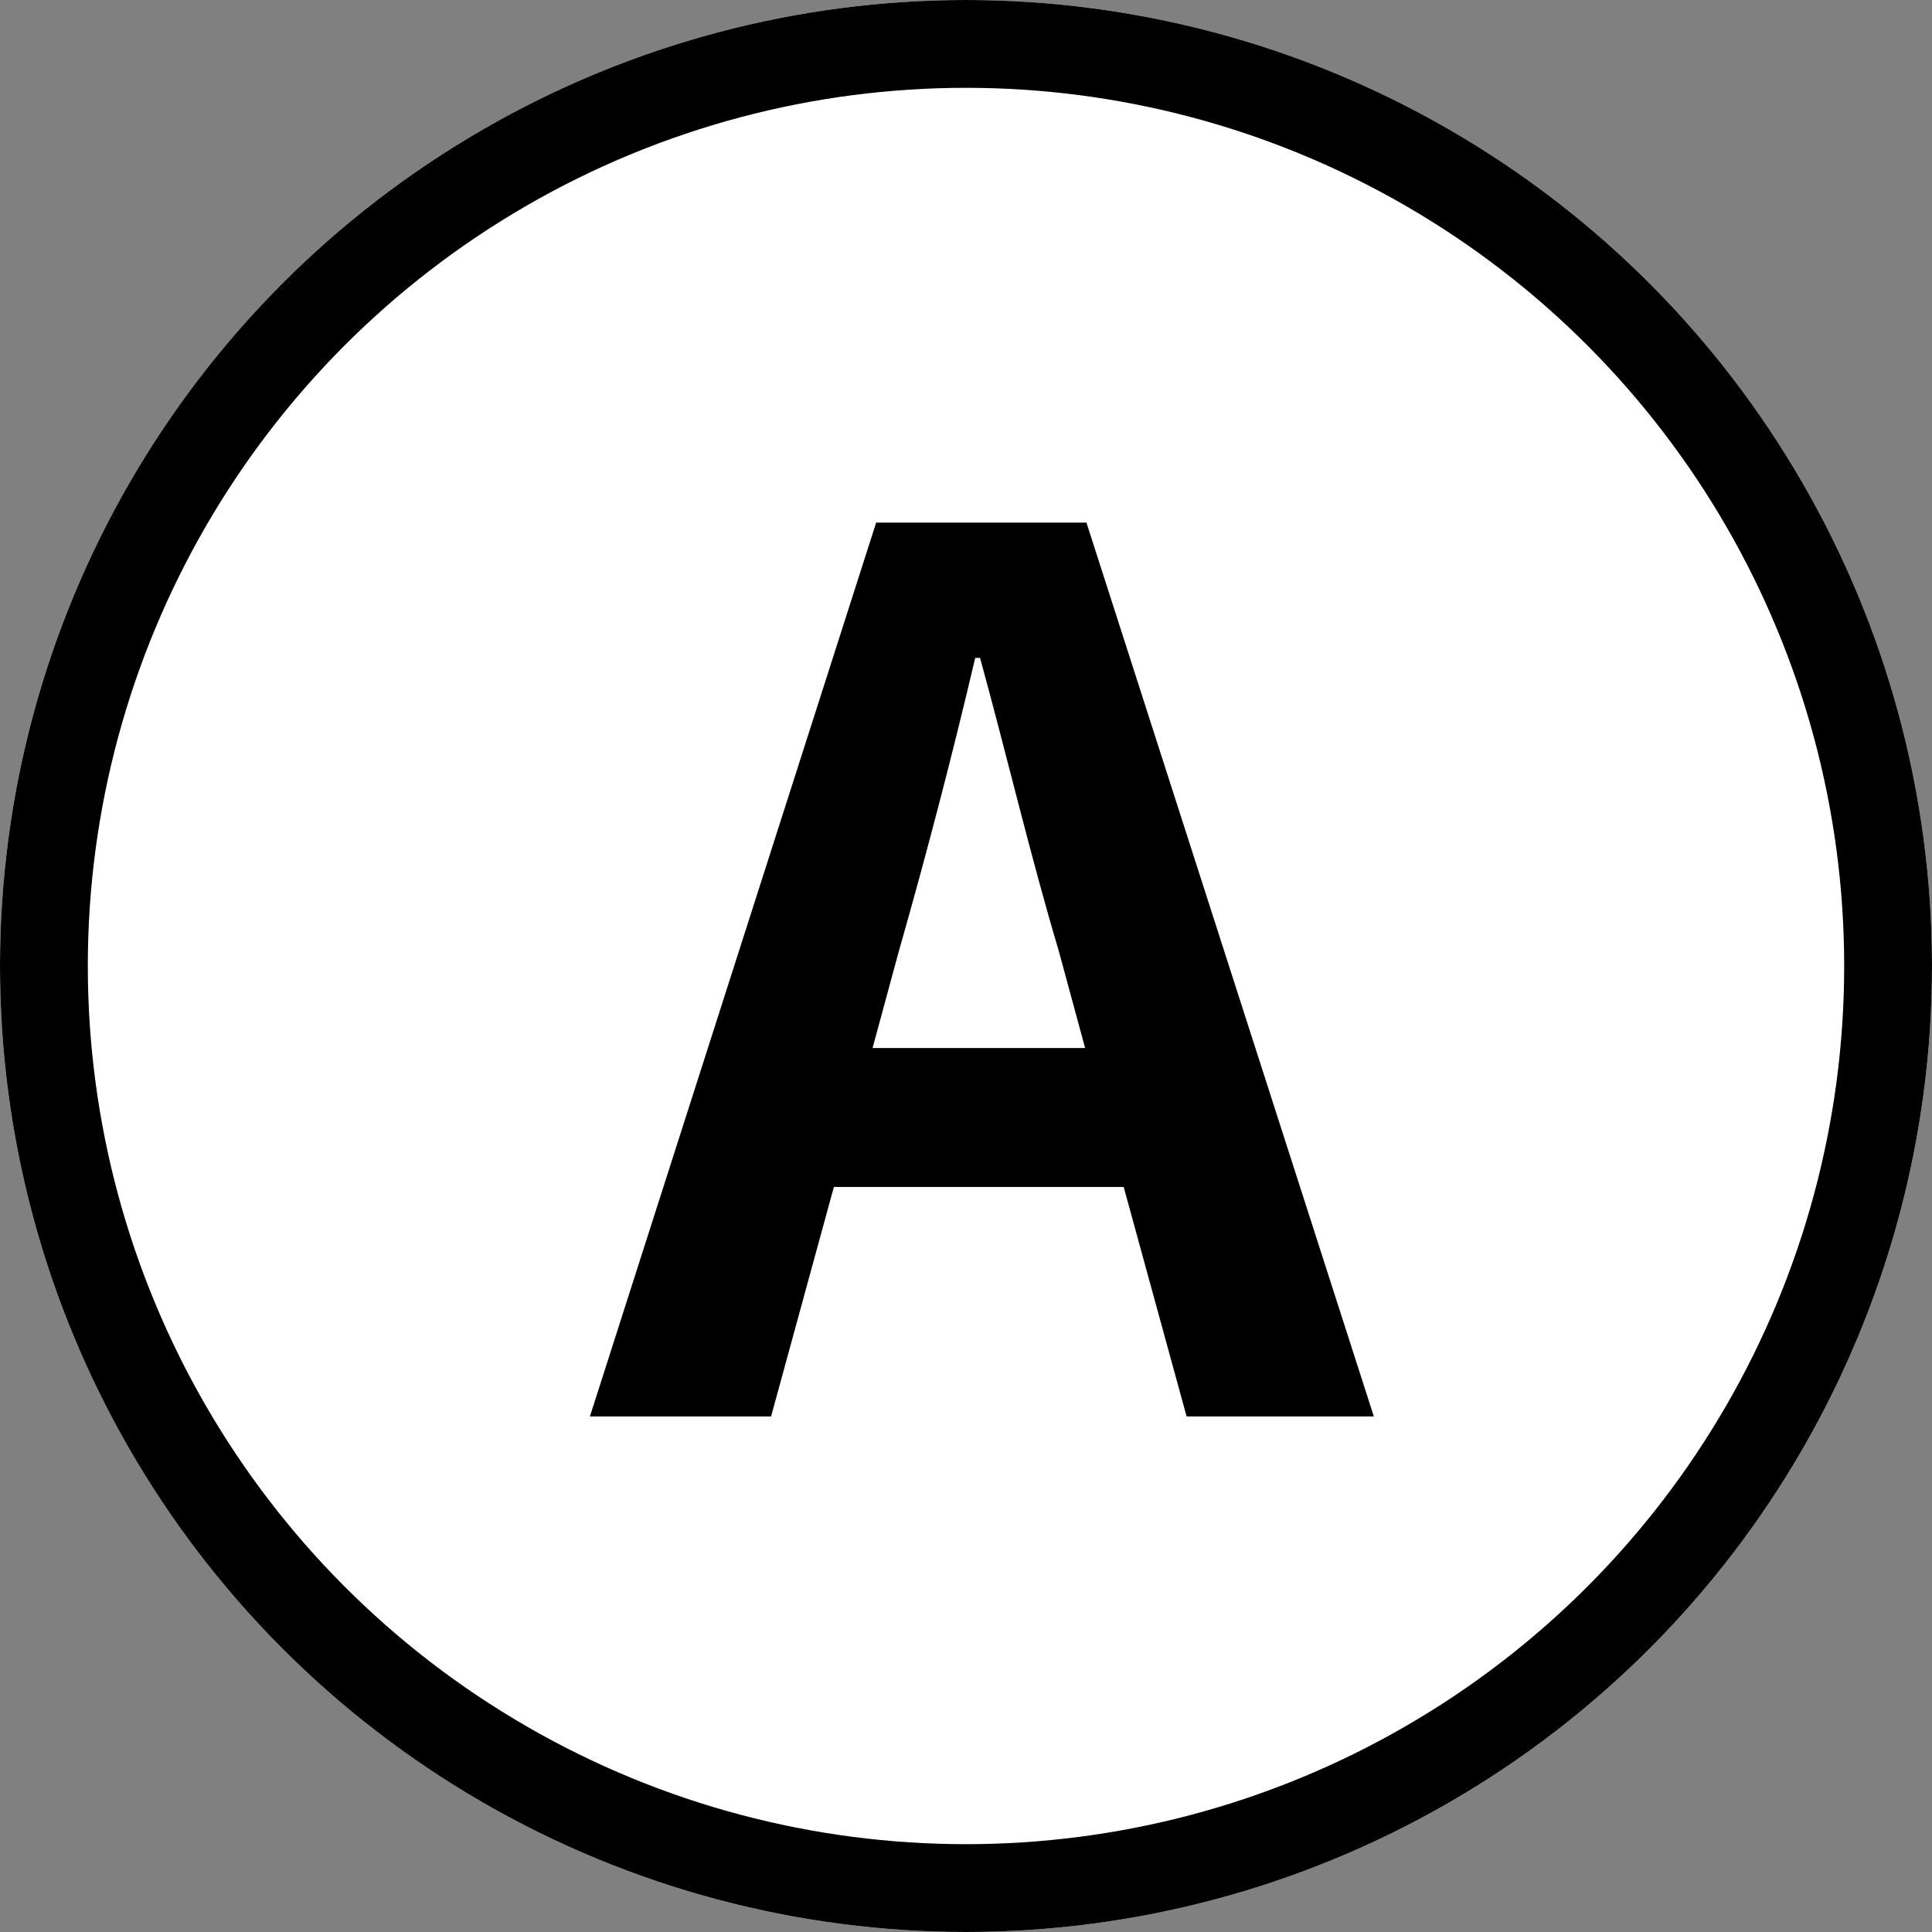 <svg xmlns="http://www.w3.org/2000/svg" width="44" height="44" viewBox="0 0 44 44">
  <rect x="0" y="0" width="44" height="44" fill="#808080" stroke="none"/>
  <g id="ico_A" transform="translate(-1 -1.001)">
    <g id="楕円形_5" data-name="楕円形 5" transform="translate(1 1.001)" fill="#fff" stroke="#000" stroke-linejoin="round" stroke-width="2">
      <circle cx="22" cy="22" r="22" stroke="none"/>
      <circle cx="22" cy="22" r="21" fill="none"/>
    </g>
    <path id="A" d="M6.329-8.014l.605-2.228c.605-2.118,1.21-4.429,1.733-6.657h.11c.605,2.2,1.155,4.539,1.788,6.657l.605,2.228ZM13.481.376h4.264L11.2-19.98H6.411L-.108.376H4.018l1.43-5.226h6.6Z" transform="translate(14.543 32.883)"/>
  </g>
</svg>
